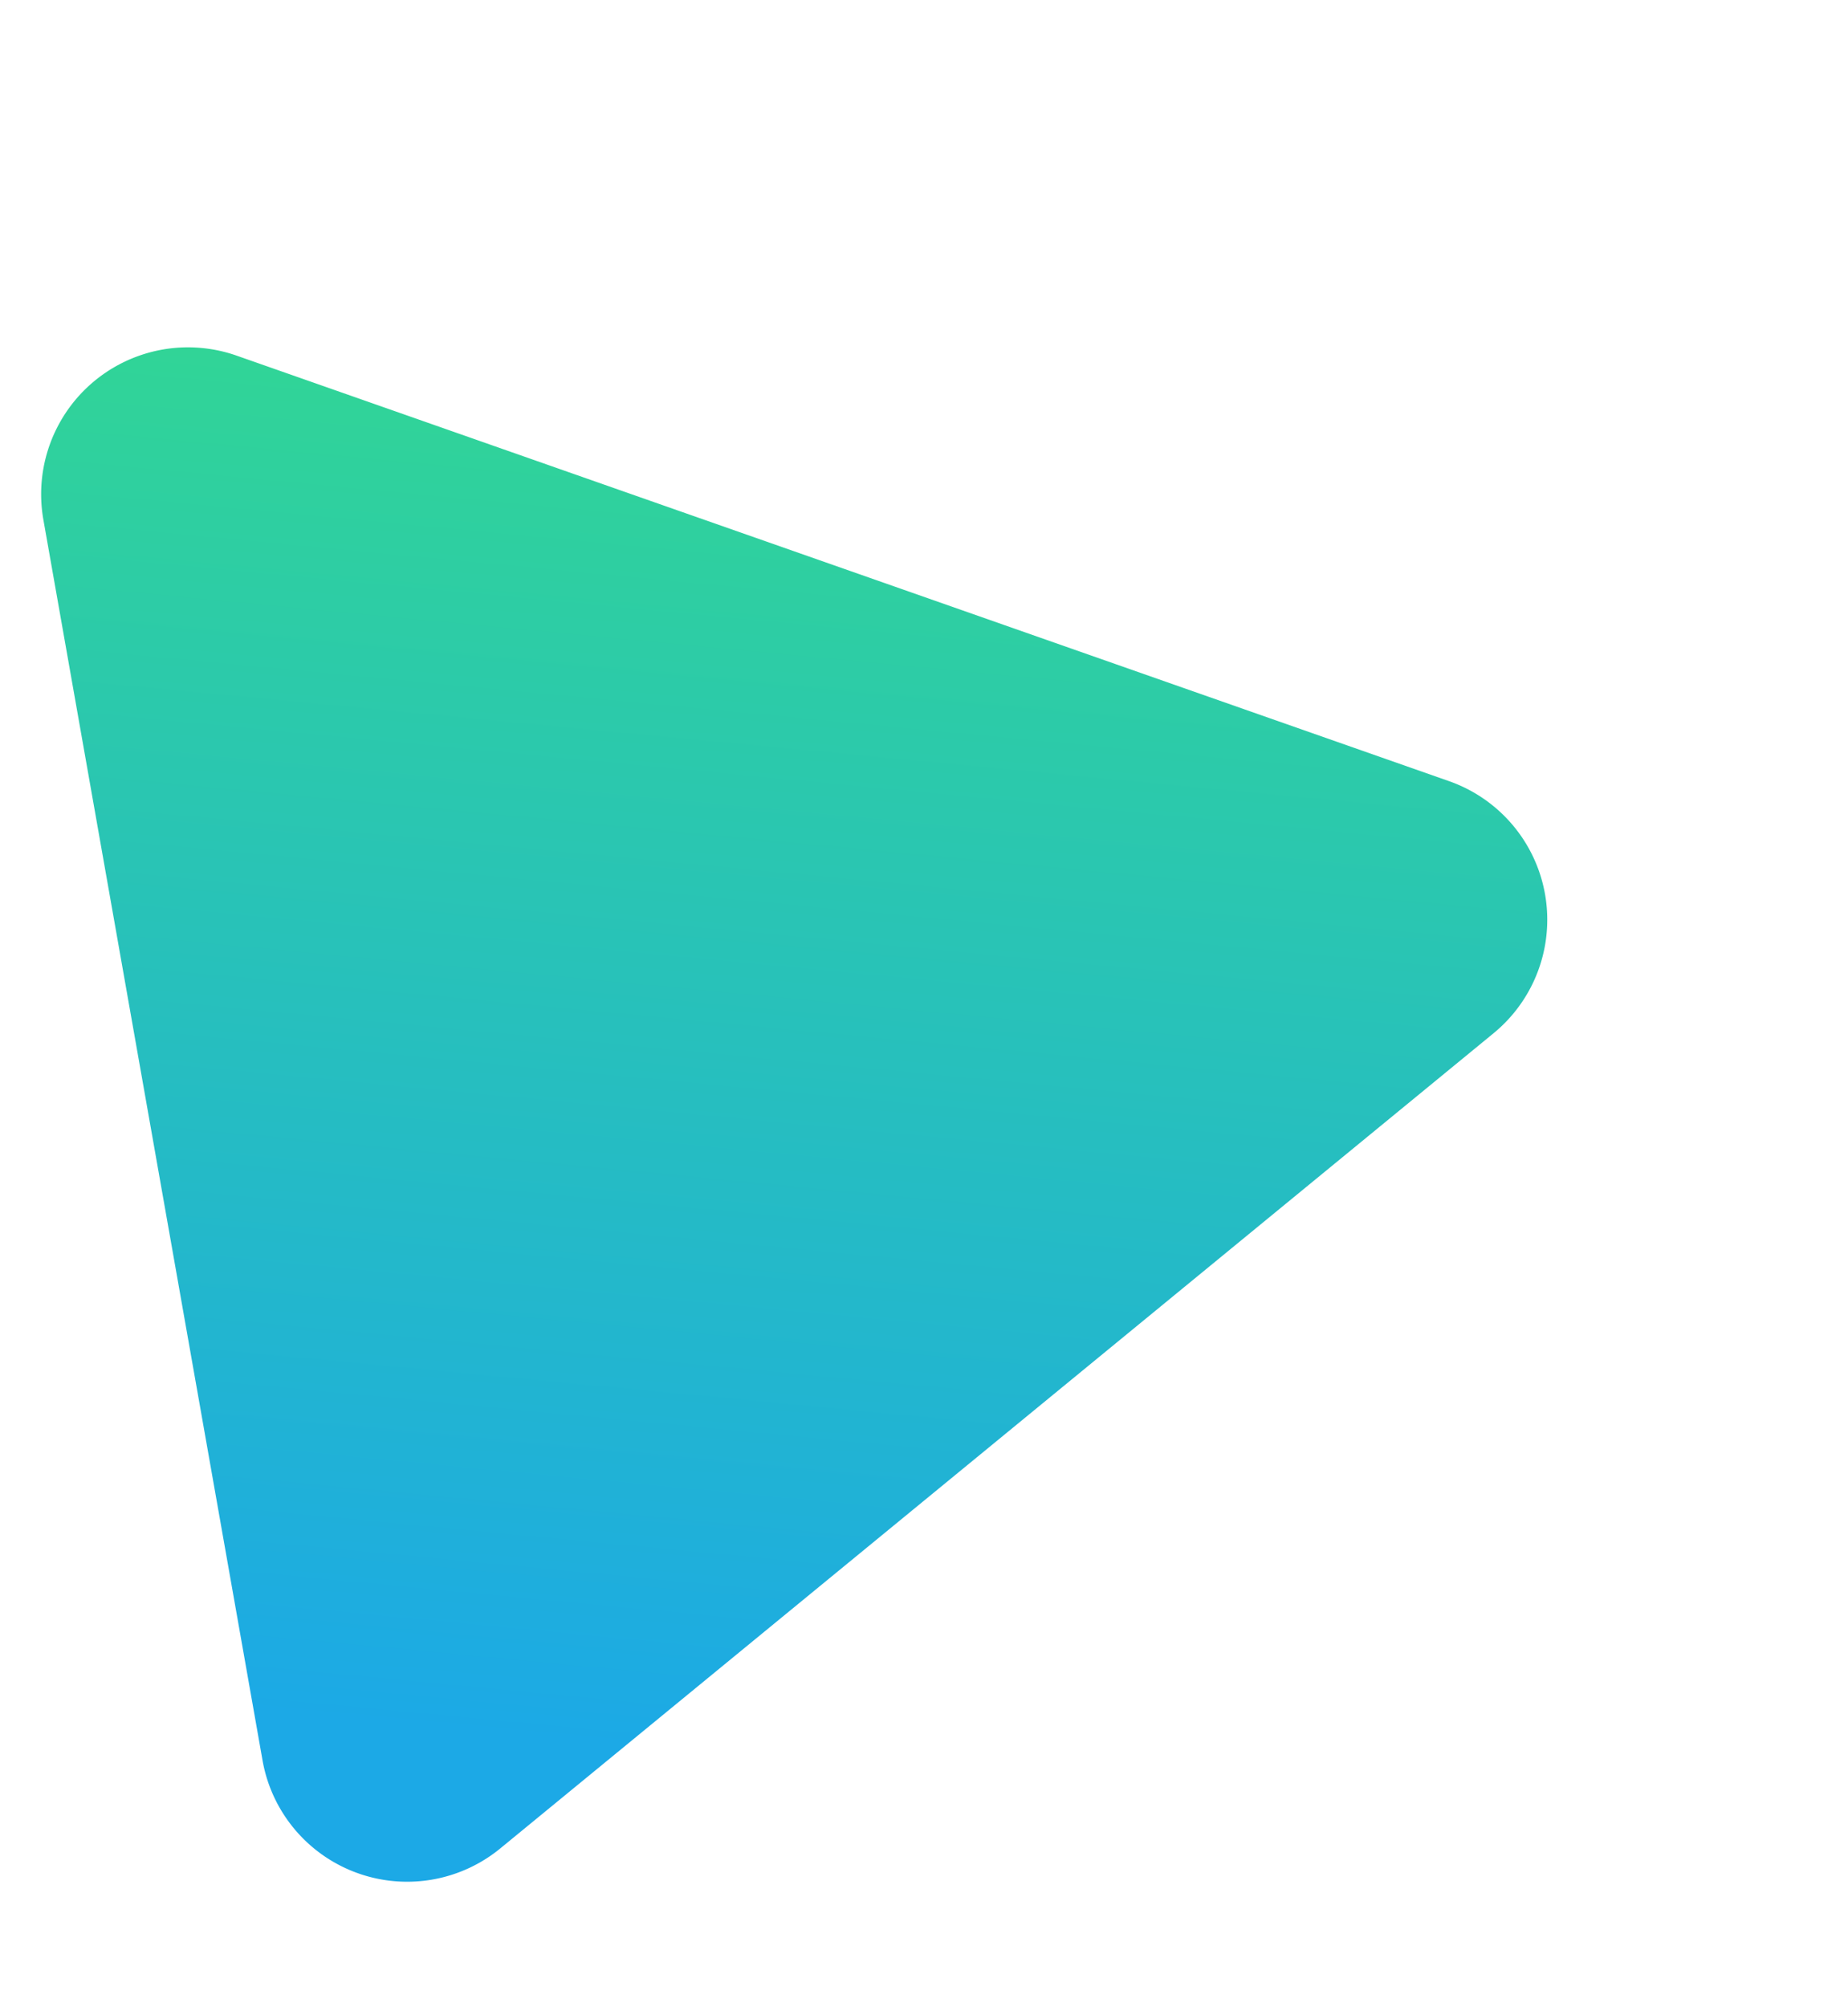 <svg xmlns="http://www.w3.org/2000/svg" xmlns:xlink="http://www.w3.org/1999/xlink" width="37.765" height="41.01" viewBox="0 0 37.765 41.01"><defs><linearGradient id="a" x1="0.951" y1="0.716" x2="0.08" y2="0.509" gradientUnits="objectBoundingBox"><stop offset="0" stop-color="#1ca9e6"/><stop offset="1" stop-color="#31d596"/></linearGradient></defs><path d="M15.385,4.648a3,3,0,0,1,5.229,0l12.87,22.881A3,3,0,0,1,30.87,32H5.13a3,3,0,0,1-2.615-4.471Z" transform="matrix(0.174, 0.985, -0.985, 0.174, 31.514, 0)" fill="url(#a)"/></svg>